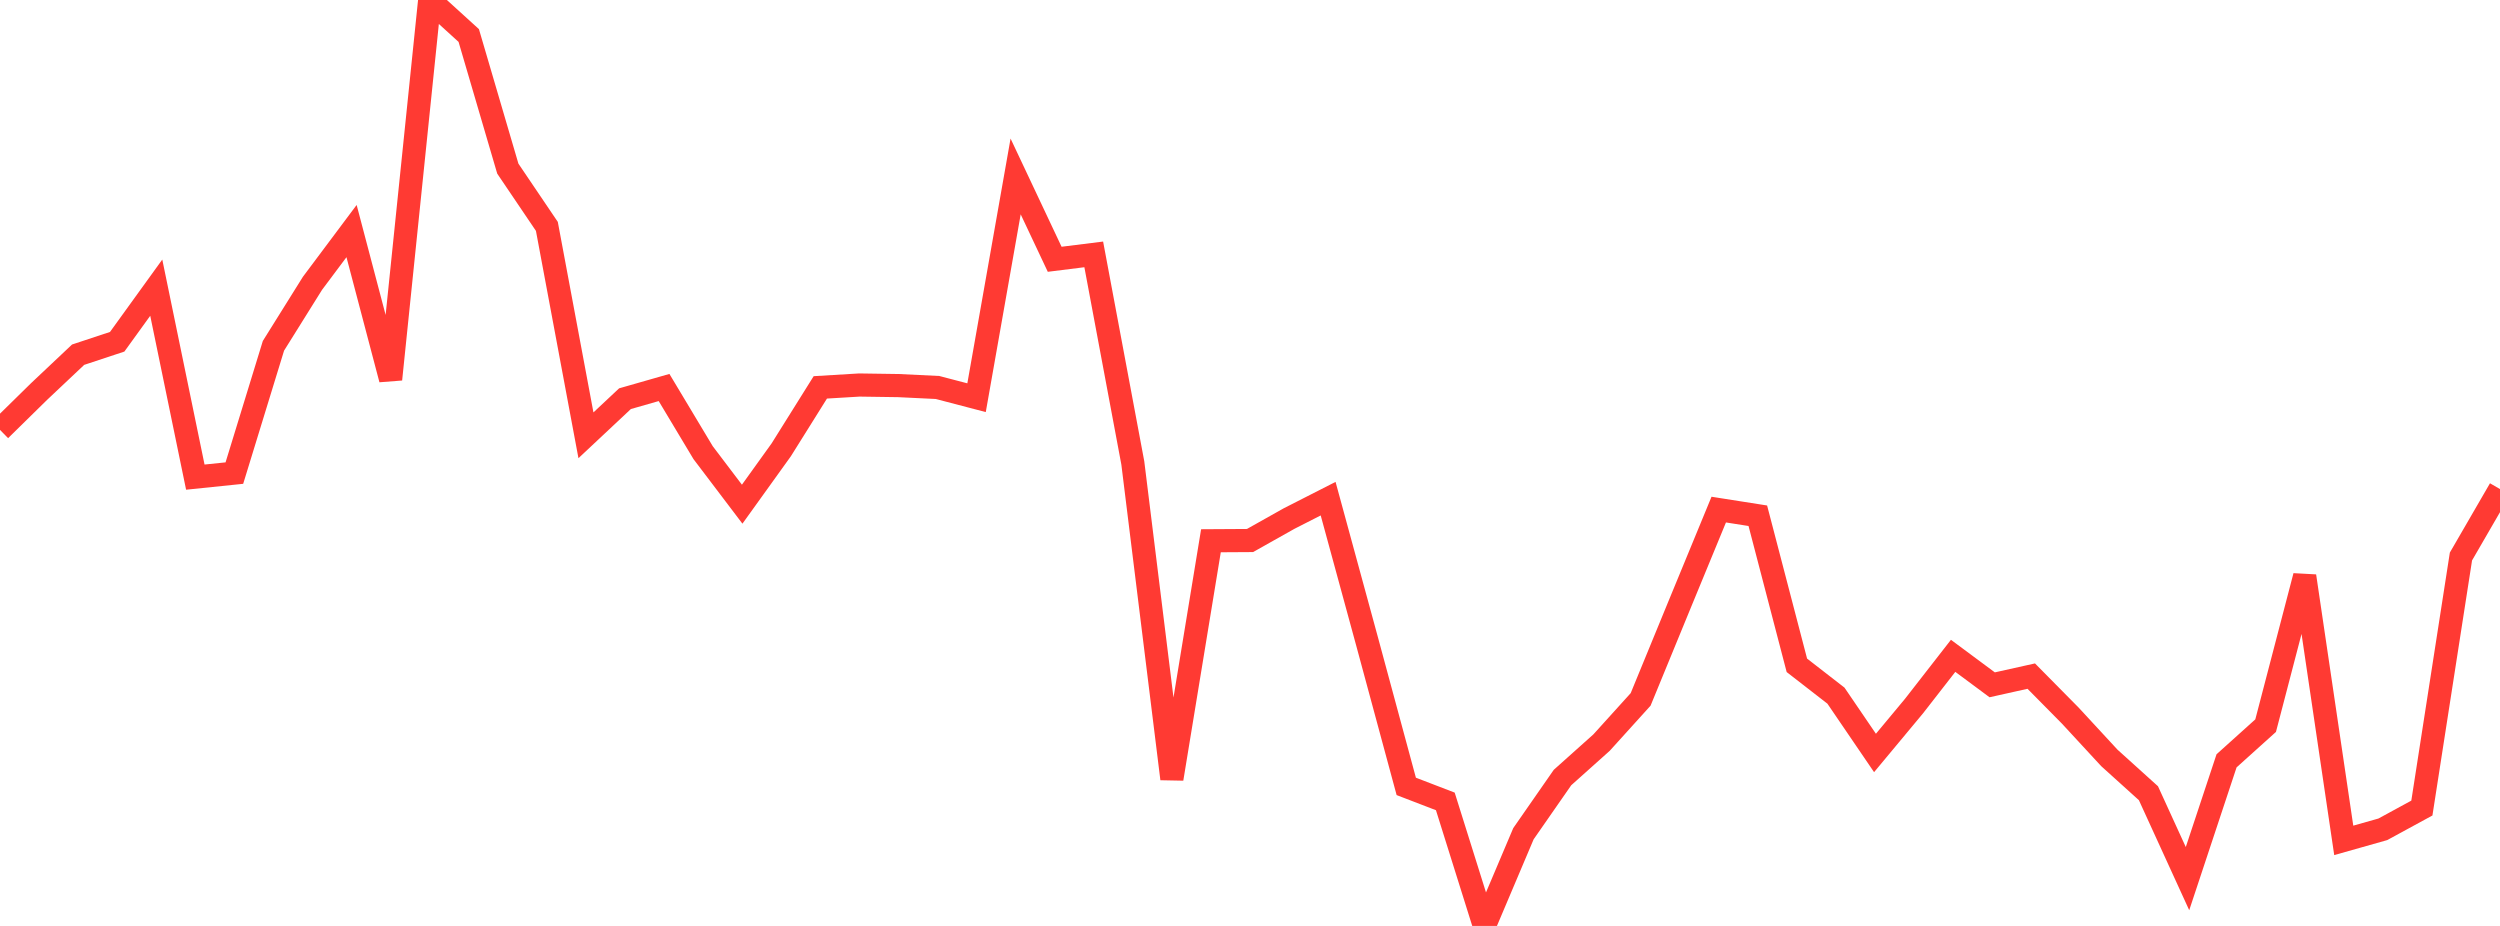 <?xml version="1.0" standalone="no"?>
<!DOCTYPE svg PUBLIC "-//W3C//DTD SVG 1.1//EN" "http://www.w3.org/Graphics/SVG/1.1/DTD/svg11.dtd">

<svg width="135" height="50" viewBox="0 0 135 50" preserveAspectRatio="none" 
  xmlns="http://www.w3.org/2000/svg"
  xmlns:xlink="http://www.w3.org/1999/xlink">


<polyline points="0.0, 23.214 2.109, 21.143 4.219, 19.153 6.328, 18.455 8.438, 15.534 10.547, 25.765 12.656, 25.547 14.766, 18.673 16.875, 15.297 18.984, 12.478 21.094, 20.484 23.203, 0.0 25.312, 1.917 27.422, 9.106 29.531, 12.225 31.641, 23.506 33.75, 21.529 35.859, 20.925 37.969, 24.444 40.078, 27.226 42.188, 24.289 44.297, 20.918 46.406, 20.791 48.516, 20.822 50.625, 20.924 52.734, 21.476 54.844, 9.528 56.953, 14.001 59.062, 13.737 61.172, 25 63.281, 42.056 65.391, 29.201 67.5, 29.188 69.609, 28.003 71.719, 26.928 73.828, 34.66 75.938, 42.465 78.047, 43.276 80.156, 50.0 82.266, 45.02 84.375, 41.987 86.484, 40.1 88.594, 37.768 90.703, 32.635 92.812, 27.518 94.922, 27.85 97.031, 35.927 99.141, 37.565 101.25, 40.66 103.359, 38.125 105.469, 35.415 107.578, 36.98 109.688, 36.51 111.797, 38.645 113.906, 40.928 116.016, 42.834 118.125, 47.446 120.234, 41.085 122.344, 39.185 124.453, 31.108 126.562, 45.38 128.672, 44.783 130.781, 43.635 132.891, 30.052 135.0, 26.41" fill="none" stroke="#ff3a33" stroke-width="1.25"/>

</svg>